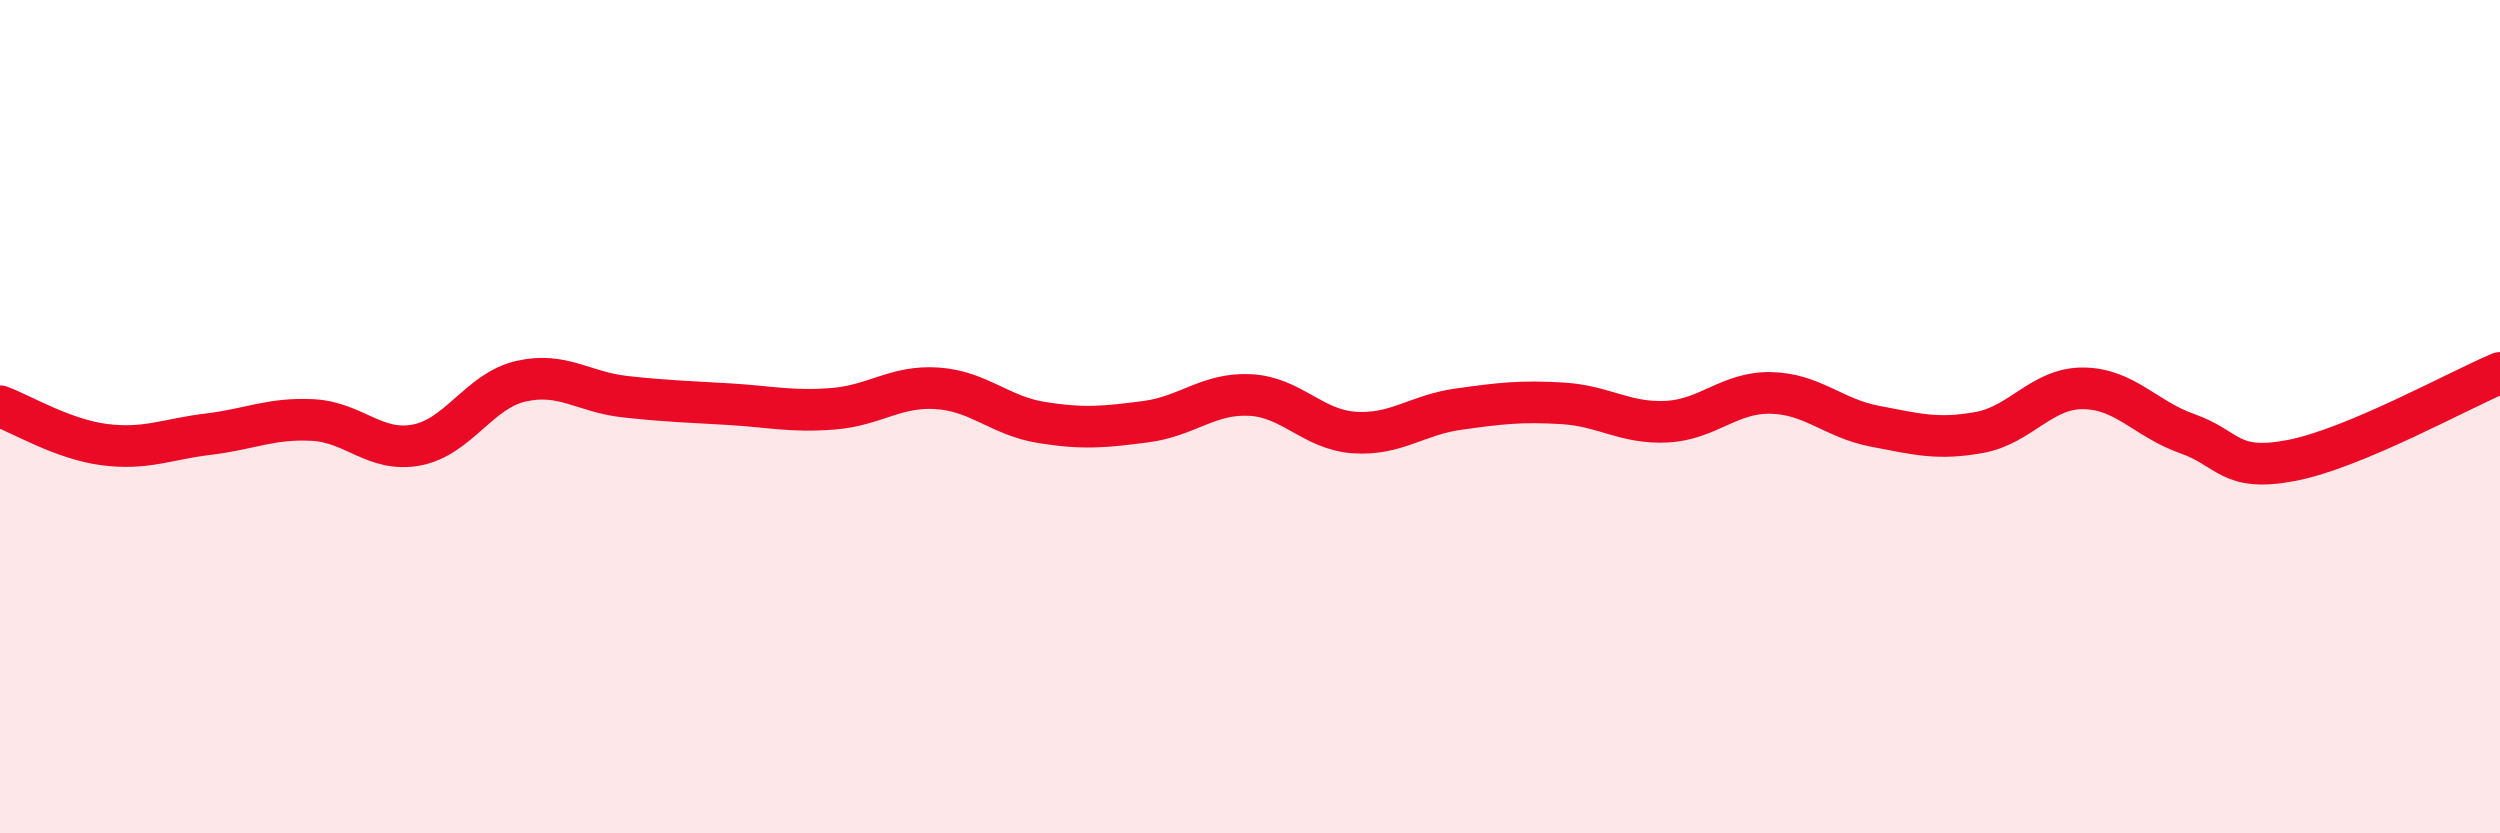 
    <svg width="60" height="20" viewBox="0 0 60 20" xmlns="http://www.w3.org/2000/svg">
      <path
        d="M 0,9.75 C 0.5,9.93 1.5,10.54 2.5,10.67 C 3.5,10.8 4,10.54 5,10.42 C 6,10.3 6.5,10.03 7.5,10.08 C 8.5,10.13 9,10.87 10,10.68 C 11,10.49 11.5,9.38 12.5,9.15 C 13.5,8.92 14,9.41 15,9.52 C 16,9.63 16.5,9.64 17.5,9.7 C 18.5,9.76 19,9.89 20,9.81 C 21,9.73 21.5,9.25 22.5,9.32 C 23.5,9.39 24,9.98 25,10.14 C 26,10.3 26.5,10.25 27.5,10.12 C 28.5,9.99 29,9.43 30,9.48 C 31,9.53 31.5,10.31 32.5,10.38 C 33.5,10.45 34,9.96 35,9.82 C 36,9.68 36.5,9.62 37.5,9.68 C 38.5,9.74 39,10.17 40,10.12 C 41,10.07 41.5,9.41 42.5,9.43 C 43.5,9.45 44,10.04 45,10.23 C 46,10.42 46.5,10.56 47.5,10.38 C 48.5,10.2 49,9.31 50,9.32 C 51,9.33 51.5,10.06 52.5,10.41 C 53.5,10.76 53.5,11.34 55,11.05 C 56.5,10.76 59,9.37 60,8.95L60 20L0 20Z"
        fill="#EB0A25"
        opacity="0.1"
        stroke-linecap="round"
        stroke-linejoin="round"
      />
      <path
        d="M 0,9.75 C 0.5,9.93 1.5,10.54 2.5,10.67 C 3.5,10.8 4,10.54 5,10.42 C 6,10.3 6.5,10.03 7.5,10.08 C 8.5,10.13 9,10.87 10,10.68 C 11,10.49 11.5,9.38 12.5,9.15 C 13.5,8.92 14,9.41 15,9.52 C 16,9.63 16.5,9.64 17.5,9.7 C 18.5,9.76 19,9.89 20,9.81 C 21,9.73 21.5,9.25 22.5,9.32 C 23.5,9.39 24,9.98 25,10.14 C 26,10.3 26.5,10.25 27.5,10.12 C 28.5,9.99 29,9.43 30,9.48 C 31,9.53 31.5,10.31 32.5,10.38 C 33.5,10.45 34,9.96 35,9.82 C 36,9.68 36.5,9.62 37.5,9.68 C 38.5,9.74 39,10.17 40,10.12 C 41,10.07 41.5,9.41 42.5,9.43 C 43.5,9.45 44,10.04 45,10.23 C 46,10.42 46.5,10.56 47.5,10.38 C 48.5,10.2 49,9.31 50,9.32 C 51,9.33 51.5,10.06 52.5,10.41 C 53.5,10.76 53.5,11.34 55,11.05 C 56.5,10.76 59,9.37 60,8.95"
        stroke="#EB0A25"
        stroke-width="1"
        fill="none"
        stroke-linecap="round"
        stroke-linejoin="round"
      />
    </svg>
  